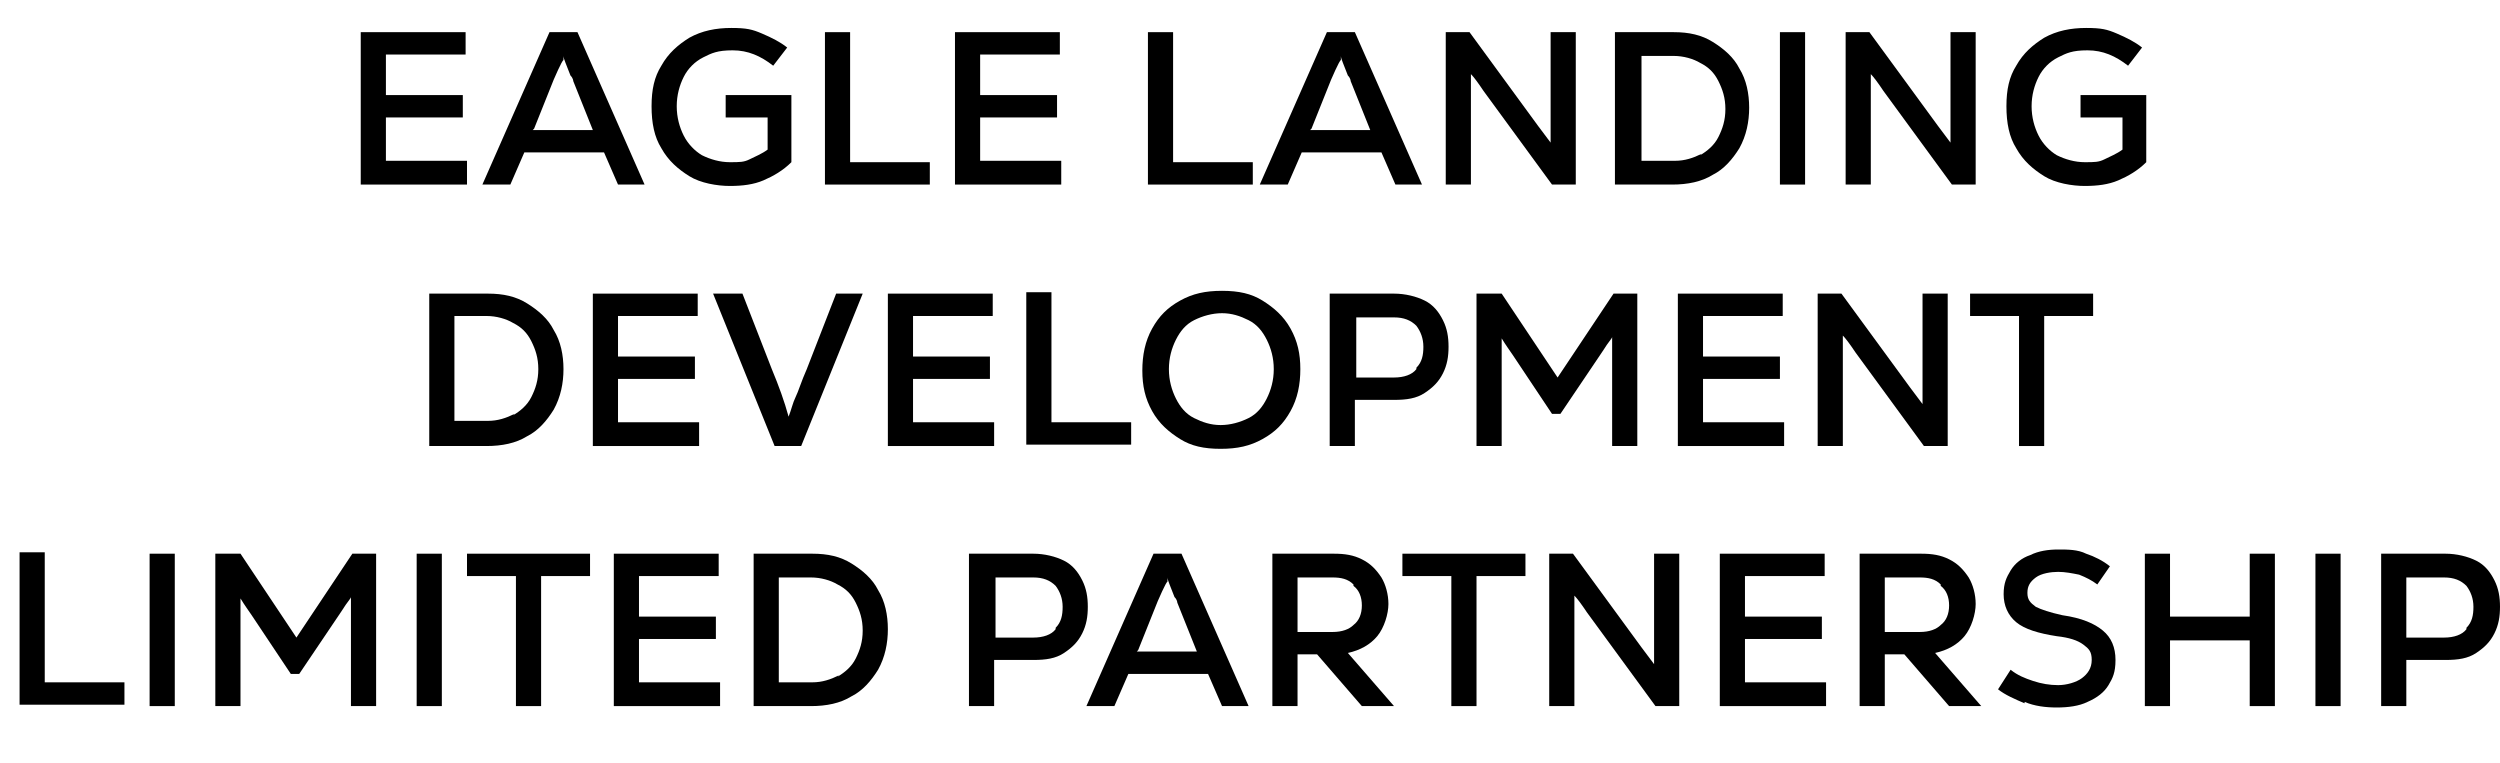 <?xml version="1.0" encoding="UTF-8"?> <svg xmlns="http://www.w3.org/2000/svg" version="1.1" viewBox="0 0 178.8 54.6"><g><g id="Layer_1"><g><path d="M27.6,11.5h5.8v1.7h-7.6V2.3h7.5v1.6h-5.7v2.9h5.5v1.6h-5.5v3Z"></path><path d="M44.2,13.2l-1-2.3h-5.7l-1,2.3h-2l4.8-10.9h2l4.8,10.9h-2ZM38.1,9.3h4.3l-1.4-3.5c0,0,0-.2-.2-.4-.3-.8-.5-1.2-.5-1.4h0v.3c-.1,0-.7,1.4-.7,1.4l-1.4,3.5Z"></path><path d="M56.6,7v4.6c-.6.6-1.3,1-2,1.3-.7.3-1.5.4-2.4.4s-2.1-.2-2.9-.7c-.8-.5-1.5-1.1-2-2-.5-.8-.7-1.8-.7-3s.2-2.1.7-2.9c.5-.9,1.2-1.5,2-2,.9-.5,1.9-.7,3-.7s1.5.1,2.2.4,1.3.6,1.8,1l-1,1.3c-.9-.7-1.8-1.1-2.9-1.1s-1.5.2-2.1.5c-.6.3-1.1.8-1.4,1.4s-.5,1.3-.5,2.1.2,1.5.5,2.1.8,1.1,1.3,1.4c.6.3,1.3.5,2,.5s1,0,1.4-.2.9-.4,1.3-.7v-2.3h-3v-1.6h4.7Z"></path><path d="M60.8,11.6h5.7v1.6h-7.5V2.3h1.8v9.2Z"></path><path d="M70.1,11.5h5.8v1.7h-7.6V2.3h7.5v1.6h-5.7v2.9h5.5v1.6h-5.5v3Z"></path><path d="M83.9,11.6h5.7v1.6h-7.5V2.3h1.8v9.2Z"></path><path d="M99.8,13.2l-1-2.3h-5.7l-1,2.3h-2l4.8-10.9h2l4.8,10.9h-2ZM93.7,9.3h4.3l-1.4-3.5c0,0,0-.2-.2-.4-.3-.8-.5-1.2-.5-1.4h0v.3c-.1,0-.7,1.4-.7,1.4l-1.4,3.5Z"></path><path d="M105.1,2.3l4.9,6.7.9,1.2h0c0-.3,0-.7,0-1.2V2.3h1.8v10.9h-1.7l-4.9-6.7c-.4-.6-.7-1-.9-1.2h0c0,.4,0,.8,0,1.2v6.7h-1.8V2.3h1.7Z"></path><path d="M122.5,3c.8.5,1.5,1.1,1.9,1.9.5.8.7,1.8.7,2.8s-.2,2-.7,2.9c-.5.8-1.1,1.5-1.9,1.9-.8.5-1.8.7-2.9.7h-4.1V2.3h4.2c1.1,0,2,.2,2.8.7ZM121.6,11.1c.5-.3,1-.7,1.3-1.3.3-.6.5-1.2.5-2s-.2-1.4-.5-2c-.3-.6-.7-1-1.3-1.3-.5-.3-1.2-.5-1.9-.5h-2.3v7.5h2.4c.7,0,1.3-.2,1.9-.5Z"></path><path d="M127.3,2.3h1.8v10.9h-1.8V2.3Z"></path><path d="M133.7,2.3l4.9,6.7.9,1.2h0c0-.3,0-.7,0-1.2V2.3h1.8v10.9h-1.7l-4.9-6.7c-.4-.6-.7-1-.9-1.2h0c0,.4,0,.8,0,1.2v6.7h-1.8V2.3h1.7Z"></path><path d="M153.5,7v4.6c-.6.6-1.3,1-2,1.3-.7.3-1.5.4-2.4.4s-2.1-.2-2.9-.7c-.8-.5-1.5-1.1-2-2-.5-.8-.7-1.8-.7-3s.2-2.1.7-2.9c.5-.9,1.2-1.5,2-2,.9-.5,1.9-.7,3-.7s1.5.1,2.2.4,1.3.6,1.8,1l-1,1.3c-.9-.7-1.8-1.1-2.9-1.1s-1.5.2-2.1.5c-.6.3-1.1.8-1.4,1.4s-.5,1.3-.5,2.1.2,1.5.5,2.1.8,1.1,1.3,1.4c.6.3,1.3.5,2,.5s1,0,1.4-.2.9-.4,1.3-.7v-2.3h-3v-1.6h4.7Z"></path><path d="M37.7,21.7c.8.5,1.5,1.1,1.9,1.9.5.8.7,1.8.7,2.8s-.2,2-.7,2.9c-.5.8-1.1,1.5-1.9,1.9-.8.5-1.8.7-2.9.7h-4.1v-10.9h4.2c1.1,0,2,.2,2.8.7ZM36.7,29.7c.5-.3,1-.7,1.3-1.3.3-.6.5-1.2.5-2s-.2-1.4-.5-2c-.3-.6-.7-1-1.3-1.3-.5-.3-1.2-.5-1.9-.5h-2.3v7.5h2.4c.7,0,1.3-.2,1.9-.5Z"></path><path d="M44.2,30.2h5.8v1.7h-7.6v-10.9h7.5v1.6h-5.7v2.9h5.5v1.6h-5.5v3Z"></path><path d="M53.1,21l2.1,5.4c.5,1.2.9,2.3,1.2,3.4h0c.2-.5.3-1,.5-1.4.2-.4.4-1.1.8-2l2.1-5.4h1.9l-4.4,10.9h-1.9l-4.4-10.9h2Z"></path><path d="M65.3,30.2h5.8v1.7h-7.6v-10.9h7.5v1.6h-5.7v2.9h5.5v1.6h-5.5v3Z"></path><path d="M75.2,30.2h5.7v1.6h-7.5v-10.9h1.8v9.2Z"></path><path d="M84.4,31.4c-.8-.5-1.5-1.1-2-2-.5-.9-.7-1.8-.7-2.9s.2-2.1.7-3,1.1-1.5,2-2,1.8-.7,3-.7,2.1.2,2.9.7c.8.5,1.5,1.1,2,2,.5.9.7,1.8.7,2.9s-.2,2.1-.7,3-1.1,1.5-2,2-1.8.7-3,.7-2.1-.2-2.9-.7ZM89.3,29.9c.6-.3,1-.8,1.3-1.4.3-.6.5-1.3.5-2.1s-.2-1.5-.5-2.1-.7-1.1-1.3-1.4c-.6-.3-1.2-.5-1.9-.5s-1.4.2-2,.5c-.6.3-1,.8-1.3,1.4-.3.6-.5,1.3-.5,2.1s.2,1.5.5,2.1c.3.6.7,1.1,1.3,1.4.6.3,1.2.5,1.9.5s1.4-.2,2-.5Z"></path><path d="M101.9,21.5c.6.3,1,.8,1.3,1.4s.4,1.2.4,1.9-.1,1.3-.4,1.9c-.3.6-.7,1-1.3,1.4-.6.4-1.3.5-2.2.5h-2.8v3.3h-1.8v-10.9h4.6c.8,0,1.6.2,2.2.5ZM101.3,26.3c.4-.4.5-.9.5-1.5s-.2-1.1-.5-1.5c-.4-.4-.9-.6-1.6-.6h-2.7v4.3h2.7c.7,0,1.3-.2,1.6-.6Z"></path><path d="M117.1,21v10.9h-1.8v-6.7c0-.4,0-.8,0-1.1h0c0,.1-.3.4-.6.9l-.2.3-2.9,4.3h-.6l-2.8-4.2c-.2-.3-.5-.7-.8-1.2h0c0,.3,0,.7,0,1.1v6.6h-1.8v-10.9h1.8l4,6,4-6h1.8Z"></path><path d="M121.8,30.2h5.8v1.7h-7.6v-10.9h7.5v1.6h-5.7v2.9h5.5v1.6h-5.5v3Z"></path><path d="M131.7,21l4.9,6.7.9,1.2h0c0-.3,0-.7,0-1.2v-6.7h1.8v10.9h-1.7l-4.9-6.7c-.4-.6-.7-1-.9-1.2h0c0,.4,0,.8,0,1.2v6.7h-1.8v-10.9h1.7Z"></path><path d="M149.7,21v1.6h-3.5v9.3h-1.8v-9.3h-3.5v-1.6h8.8Z"></path><path d="M3.2,48.8h5.7v1.6H1.4v-10.9h1.8v9.2Z"></path><path d="M10.7,39.6h1.8v10.9h-1.8v-10.9Z"></path><path d="M26.9,39.6v10.9h-1.8v-6.7c0-.4,0-.8,0-1.1h0c0,.1-.3.4-.6.9l-.2.3-2.9,4.3h-.6l-2.8-4.2c-.2-.3-.5-.7-.8-1.2h0c0,.3,0,.7,0,1.1v6.6h-1.8v-10.9h1.8l4,6,4-6h1.8Z"></path><path d="M29.8,39.6h1.8v10.9h-1.8v-10.9Z"></path><path d="M42.2,39.6v1.6h-3.5v9.3h-1.8v-9.3h-3.5v-1.6h8.8Z"></path><path d="M45.7,48.8h5.8v1.7h-7.6v-10.9h7.5v1.6h-5.7v2.9h5.5v1.6h-5.5v3Z"></path><path d="M60.9,40.3c.8.5,1.5,1.1,1.9,1.9.5.8.7,1.8.7,2.8s-.2,2-.7,2.9c-.5.8-1.1,1.5-1.9,1.9-.8.5-1.8.7-2.9.7h-4.1v-10.9h4.2c1.1,0,2,.2,2.8.7ZM59.9,48.4c.5-.3,1-.7,1.3-1.3.3-.6.5-1.2.5-2s-.2-1.4-.5-2c-.3-.6-.7-1-1.3-1.3-.5-.3-1.2-.5-1.9-.5h-2.3v7.5h2.4c.7,0,1.3-.2,1.9-.5Z"></path><path d="M76.1,40.1c.6.3,1,.8,1.3,1.4s.4,1.2.4,1.9-.1,1.3-.4,1.9c-.3.6-.7,1-1.3,1.4-.6.4-1.3.5-2.2.5h-2.8v3.3h-1.8v-10.9h4.6c.8,0,1.6.2,2.2.5ZM75.5,44.9c.4-.4.5-.9.5-1.5s-.2-1.1-.5-1.5c-.4-.4-.9-.6-1.6-.6h-2.7v4.3h2.7c.7,0,1.3-.2,1.6-.6Z"></path><path d="M87.4,50.5l-1-2.3h-5.7l-1,2.3h-2l4.8-10.9h2l4.8,10.9h-2ZM81.3,46.6h4.3l-1.4-3.5c0,0,0-.2-.2-.4-.3-.8-.5-1.2-.5-1.4h0v.3c-.1,0-.7,1.4-.7,1.4l-1.4,3.5Z"></path><path d="M94.3,46.8h-1.5v3.7h-1.8v-10.9h4.4c.8,0,1.4.1,2,.4.6.3,1,.7,1.4,1.3.3.5.5,1.2.5,1.9s-.3,1.7-.8,2.3c-.5.6-1.2,1-2.1,1.2l3.3,3.8h-2.3l-3.2-3.7ZM96.8,41.8c-.4-.4-.9-.5-1.5-.5h-2.5v3.9h2.5c.7,0,1.2-.2,1.5-.5.4-.3.6-.8.6-1.4s-.2-1.1-.6-1.4Z"></path><path d="M109.1,39.6v1.6h-3.5v9.3h-1.8v-9.3h-3.5v-1.6h8.8Z"></path><path d="M112.5,39.6l4.9,6.7.9,1.2h0c0-.3,0-.7,0-1.2v-6.7h1.8v10.9h-1.7l-4.9-6.7c-.4-.6-.7-1-.9-1.2h0c0,.4,0,.8,0,1.2v6.7h-1.8v-10.9h1.7Z"></path><path d="M124.8,48.8h5.8v1.7h-7.6v-10.9h7.5v1.6h-5.7v2.9h5.5v1.6h-5.5v3Z"></path><path d="M136.3,46.8h-1.5v3.7h-1.8v-10.9h4.4c.8,0,1.4.1,2,.4.6.3,1,.7,1.4,1.3.3.5.5,1.2.5,1.9s-.3,1.7-.8,2.3c-.5.6-1.2,1-2.1,1.2l3.3,3.8h-2.3l-3.2-3.7ZM138.8,41.8c-.4-.4-.9-.5-1.5-.5h-2.5v3.9h2.5c.7,0,1.2-.2,1.5-.5.4-.3.6-.8.6-1.4s-.2-1.1-.6-1.4Z"></path><path d="M144.8,50.3c-.7-.3-1.4-.6-1.9-1l.9-1.4c.5.4,1,.6,1.6.8.6.2,1.2.3,1.8.3s1.3-.2,1.7-.5.7-.7.7-1.3-.2-.8-.6-1.1c-.4-.3-1-.5-1.9-.6-1.3-.2-2.3-.5-2.9-1-.6-.5-.9-1.2-.9-2s.2-1.2.5-1.7c.3-.5.8-.9,1.4-1.1.6-.3,1.3-.4,2-.4s1.4,0,2,.3c.6.2,1.2.5,1.7.9l-.9,1.3c-.4-.3-.8-.5-1.3-.7-.5-.1-1-.2-1.5-.2s-1.2.1-1.6.4-.6.6-.6,1.1.2.7.6,1c.4.2,1,.4,1.9.6,1.4.2,2.3.6,2.9,1.1.6.5.9,1.2.9,2.1s-.2,1.3-.5,1.8-.8.9-1.5,1.2c-.6.3-1.4.4-2.2.4s-1.6-.1-2.3-.4Z"></path><path d="M160.9,39.6h1.8v10.9h-1.8v-4.7h-5.7v4.7h-1.8v-10.9h1.8v4.5h5.7v-4.5Z"></path><path d="M165.6,39.6h1.8v10.9h-1.8v-10.9Z"></path><path d="M177.1,40.1c.6.3,1,.8,1.3,1.4s.4,1.2.4,1.9-.1,1.3-.4,1.9c-.3.6-.7,1-1.3,1.4-.6.4-1.3.5-2.2.5h-2.8v3.3h-1.8v-10.9h4.6c.8,0,1.6.2,2.2.5ZM176.4,44.9c.4-.4.5-.9.5-1.5s-.2-1.1-.5-1.5c-.4-.4-.9-.6-1.6-.6h-2.7v4.3h2.7c.7,0,1.3-.2,1.6-.6Z"></path></g></g></g></svg> 